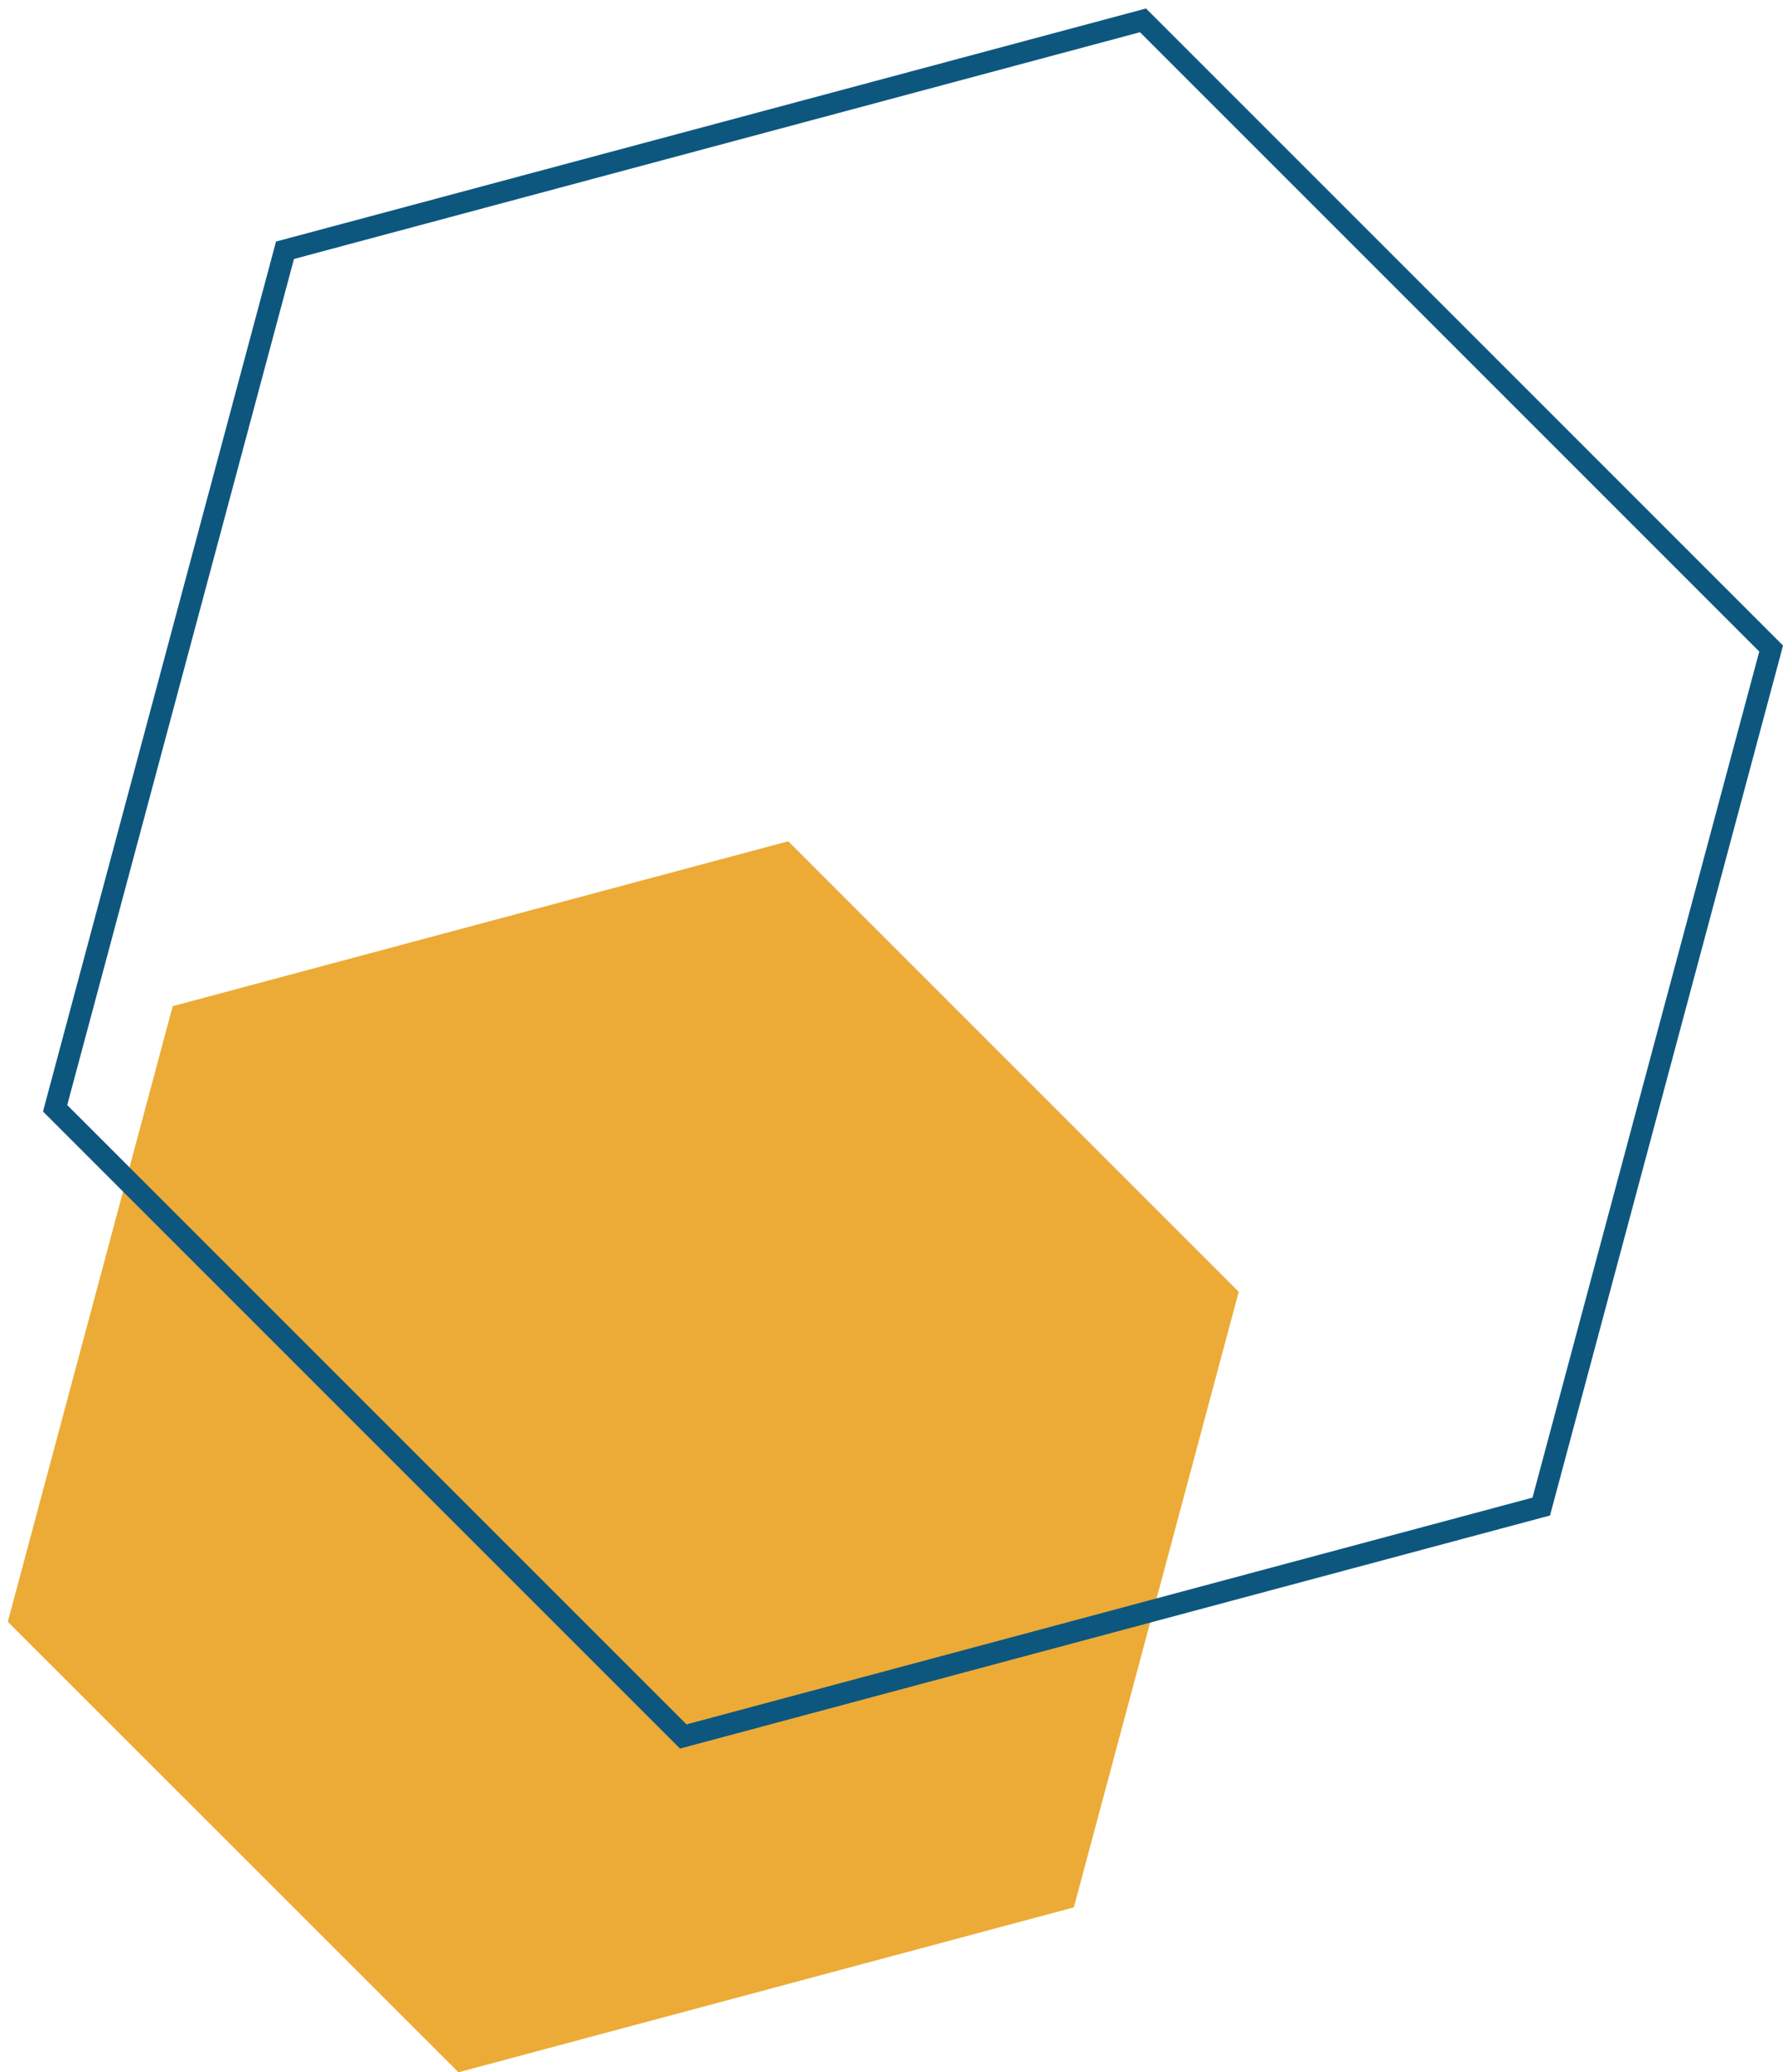 <svg width="148" height="172" fill="none" xmlns="http://www.w3.org/2000/svg"><path d="M38.054 172l51.081-13.687 13.688-51.095-37.394-37.393-51.094 13.687L.647 134.606 38.054 172z" fill="#ECAB36"/><path d="M56.444 145.132L3.572 92.259l.13-.502 19.211-71.712.502-.13L95.127.704 148 53.577l-.13.502-19.211 71.712-.503.13-71.712 19.211zM5.58 91.72l51.404 51.404 70.224-18.821 18.821-70.224L94.625 2.675 24.401 21.496 5.58 91.72z" fill="#0D577F"/></svg>